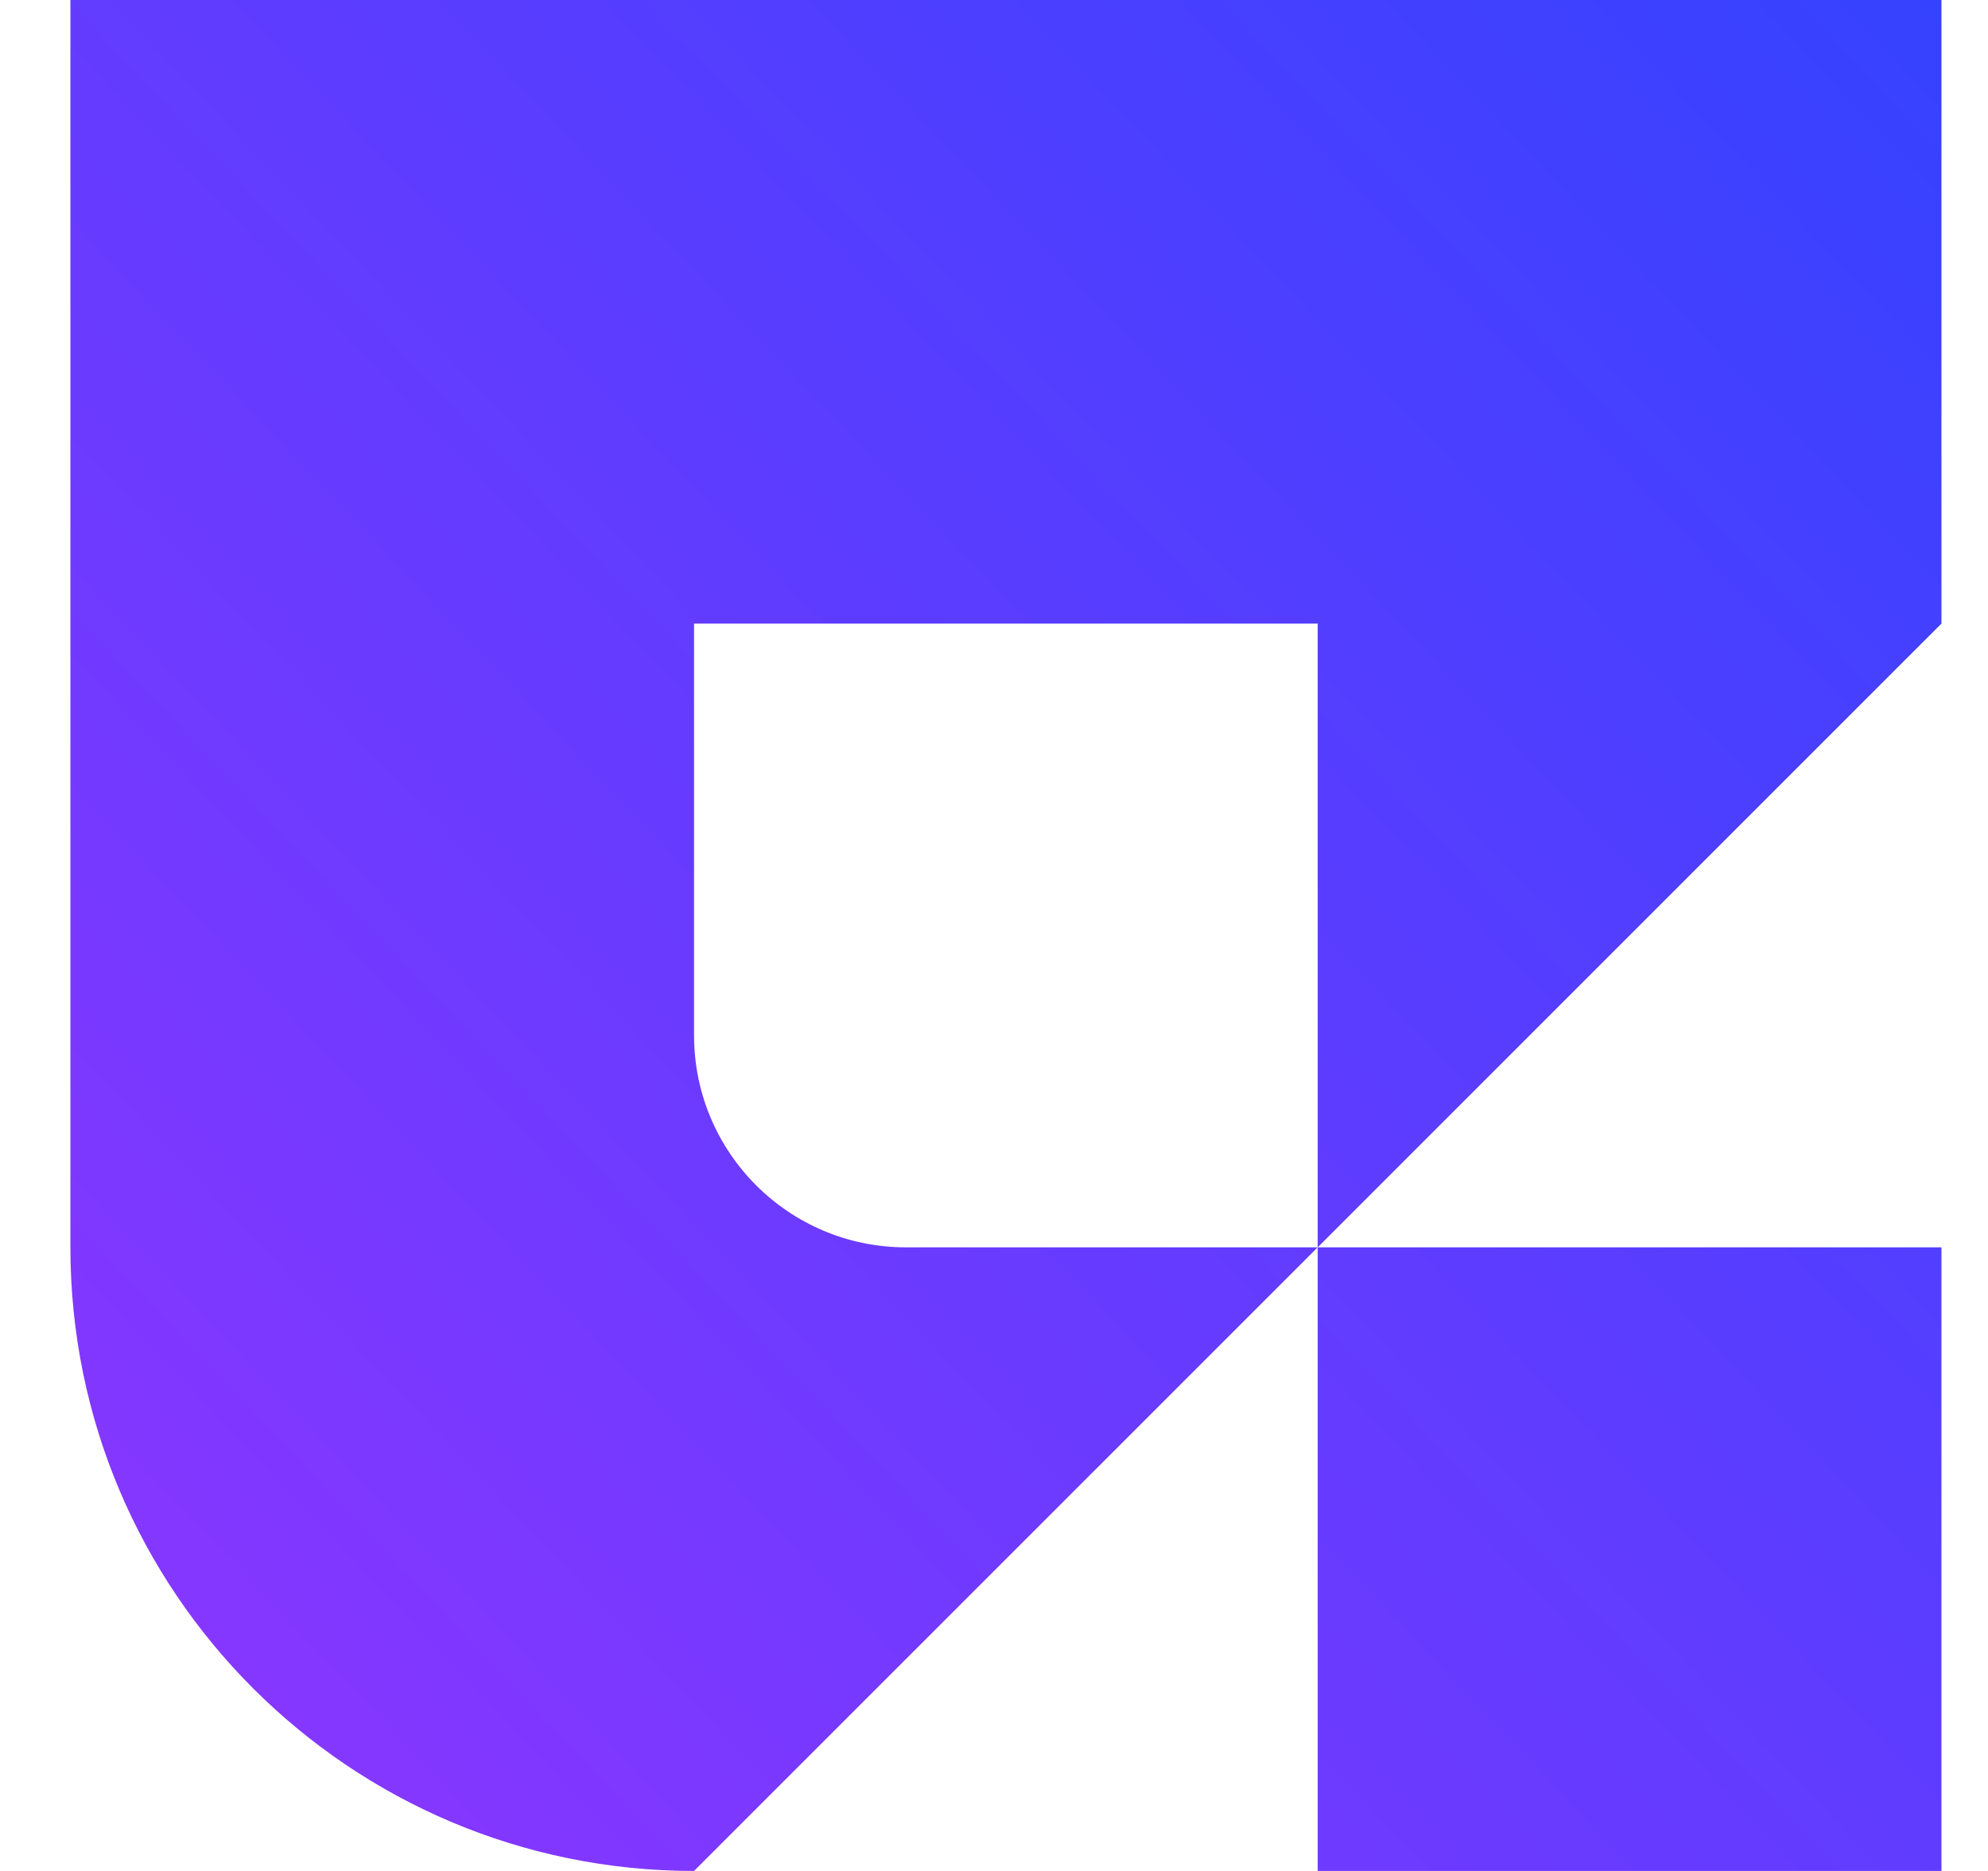 <svg xmlns="http://www.w3.org/2000/svg" width="17" height="16" viewBox="0 0 17 16" fill="none">
<path d="M16.602 0V5.333L11.268 10.667V5.333H5.935V8.854C5.935 9.856 6.746 10.667 7.747 10.667H11.268L5.935 16C2.989 16 0.602 13.612 0.602 10.667V0H16.602Z" fill="url(#paint0_linear_5448_24631)"/>
<path d="M16.602 10.667L11.268 10.667L11.268 16H16.602V10.667Z" fill="url(#paint1_linear_5448_24631)"/>
<defs>
<linearGradient id="paint0_linear_5448_24631" x1="16.602" y1="-5.03063e-07" x2="-0.278" y2="16" gradientUnits="userSpaceOnUse">
<stop stop-color="#3542FF"/>
<stop offset="1" stop-color="#9035FF"/>
</linearGradient>
<linearGradient id="paint1_linear_5448_24631" x1="16.602" y1="-5.03063e-07" x2="-0.278" y2="16" gradientUnits="userSpaceOnUse">
<stop stop-color="#3542FF"/>
<stop offset="1" stop-color="#9035FF"/>
</linearGradient>
</defs>
</svg>